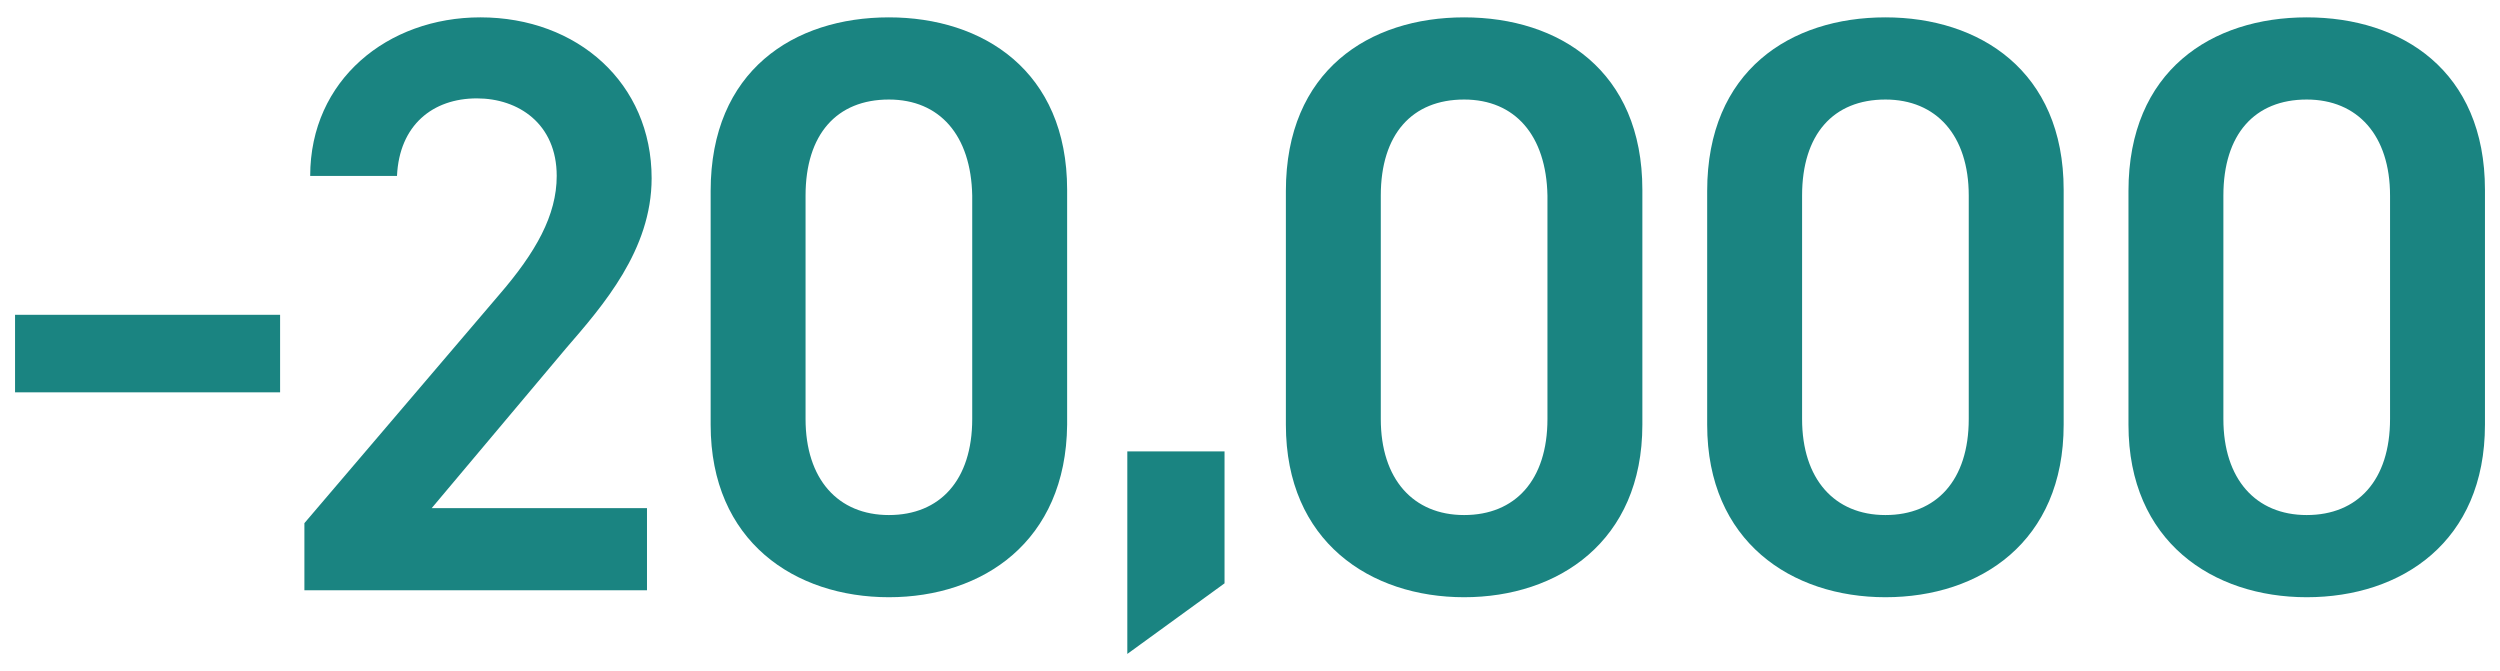 <svg xmlns="http://www.w3.org/2000/svg" viewBox="0 0 216 58">
<style type="text/css">
	.st0{fill:#1A8481;}
</style>
<g>
	<path class="st0" d="M1.3,27.2h22.9v6.7H1.3V27.2z"/>
	<path class="st0" d="M55.9,51H26.3v-5.8l16.8-19.7c3.2-3.7,5-6.9,5-10.3c0-4.5-3.3-6.7-6.9-6.7c-3.8,0-6.7,2.3-6.9,6.7h-7.5
		c0-8.3,6.7-13.7,14.7-13.7c8.4,0,14.8,5.7,14.8,13.9c0,6.2-4.2,11-7.4,14.7L37.3,43.9h18.6V51z"/>
	<path class="st0" d="M76.8,51.6c-8.1,0-15.4-4.8-15.4-14.9V16.5c0-10.4,7.2-15,15.4-15c8.1,0,15.4,4.6,15.4,14.9v20.3
		C92.1,46.8,84.9,51.6,76.8,51.6z M76.8,8.6c-4.5,0-7.2,3-7.2,8.3v19.3c0,5.2,2.8,8.3,7.2,8.3c4.4,0,7.2-3,7.2-8.3V16.9
		C83.9,11.7,81.2,8.6,76.8,8.6z"/>
	<path class="st0" d="M105.8,50.4l-8.4,6.1V39h8.4V50.4z"/>
	<path class="st0" d="M126.5,51.6c-8.1,0-15.4-4.8-15.4-14.9V16.5c0-10.4,7.2-15,15.4-15s15.4,4.6,15.4,14.9v20.3
		C141.9,46.8,134.6,51.6,126.5,51.6z M126.5,8.6c-4.5,0-7.2,3-7.2,8.3v19.3c0,5.2,2.8,8.3,7.2,8.3c4.4,0,7.2-3,7.2-8.3V16.9
		C133.6,11.7,130.9,8.6,126.5,8.6z"/>
	<path class="st0" d="M162.9,51.6c-8.1,0-15.4-4.8-15.4-14.9V16.5c0-10.4,7.2-15,15.4-15c8.1,0,15.4,4.6,15.4,14.9v20.3
		C178.3,46.8,171.1,51.6,162.9,51.6z M162.9,8.6c-4.5,0-7.2,3-7.2,8.3v19.3c0,5.2,2.8,8.3,7.2,8.3c4.4,0,7.2-3,7.2-8.3V16.9
		C170.1,11.7,167.3,8.6,162.9,8.6z"/>
	<path class="st0" d="M199.3,51.6c-8.1,0-15.4-4.8-15.4-14.9V16.5c0-10.4,7.2-15,15.4-15s15.4,4.6,15.4,14.9v20.3
		C214.7,46.8,207.5,51.6,199.3,51.6z M199.3,8.6c-4.5,0-7.2,3-7.2,8.3v19.3c0,5.2,2.8,8.3,7.2,8.3c4.4,0,7.2-3,7.2-8.3V16.9
		C206.5,11.7,203.7,8.6,199.3,8.6z"/>
</g>
</svg>
